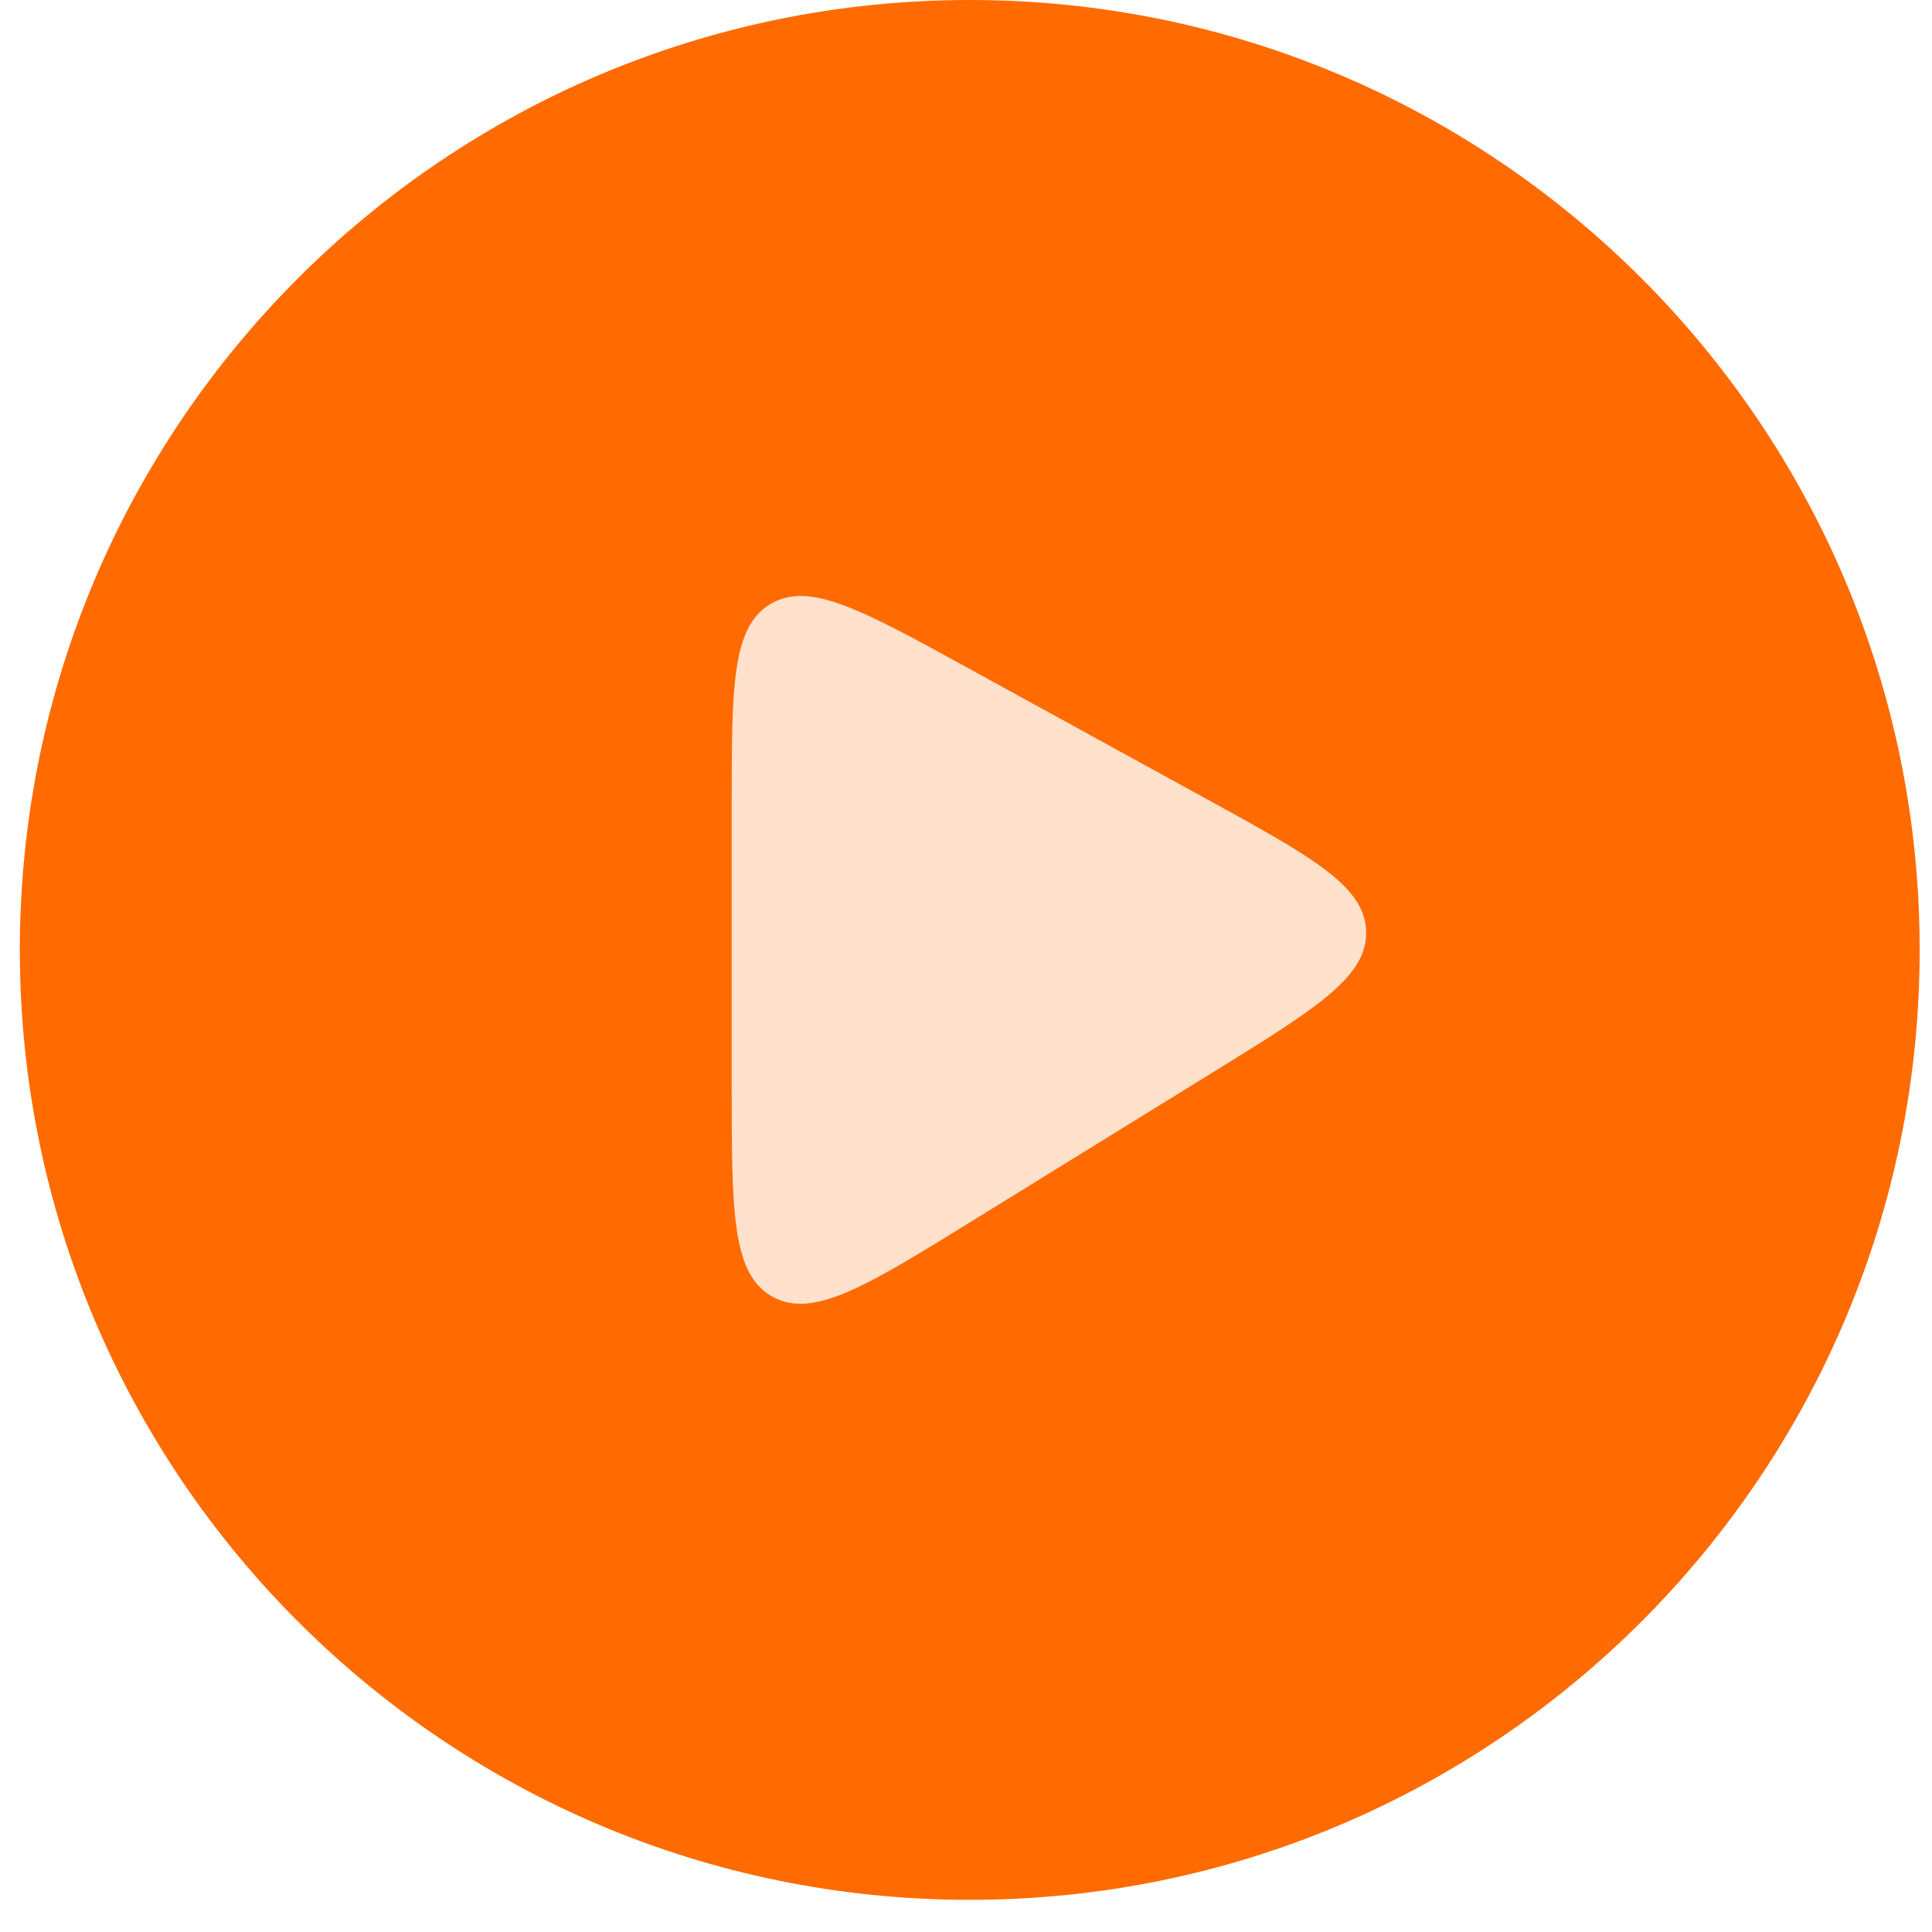 <svg width="26" height="26" viewBox="0 0 26 26" fill="none" xmlns="http://www.w3.org/2000/svg">
<g filter="url(#filter0_b_3251_6052)">
<path d="M0.267 12.784C0.267 5.723 5.99 0 13.05 0C20.11 0 25.834 5.723 25.834 12.784C25.834 19.844 20.11 25.567 13.05 25.567C5.99 25.567 0.267 19.844 0.267 12.784Z" fill="#FF6B00"/>
</g>
<path d="M9.847 14.61V10.845C9.847 9.24 9.847 8.437 10.37 8.128C10.893 7.818 11.596 8.205 13.003 8.977L16.231 10.749C17.657 11.532 18.369 11.923 18.385 12.535C18.401 13.147 17.709 13.574 16.325 14.429L13.098 16.422C11.659 17.311 10.94 17.755 10.394 17.45C9.847 17.145 9.847 16.3 9.847 14.61Z" fill="#FFE1CC"/>
<defs>
<filter id="filter0_b_3251_6052" x="-84.957" y="-85.224" width="196.014" height="196.014" filterUnits="userSpaceOnUse" color-interpolation-filters="sRGB">
<feFlood flood-opacity="0" result="BackgroundImageFix"/>
<feGaussianBlur in="BackgroundImageFix" stdDeviation="42.612"/>
<feComposite in2="SourceAlpha" operator="in" result="effect1_backgroundBlur_3251_6052"/>
<feBlend mode="normal" in="SourceGraphic" in2="effect1_backgroundBlur_3251_6052" result="shape"/>
</filter>
</defs>
</svg>
